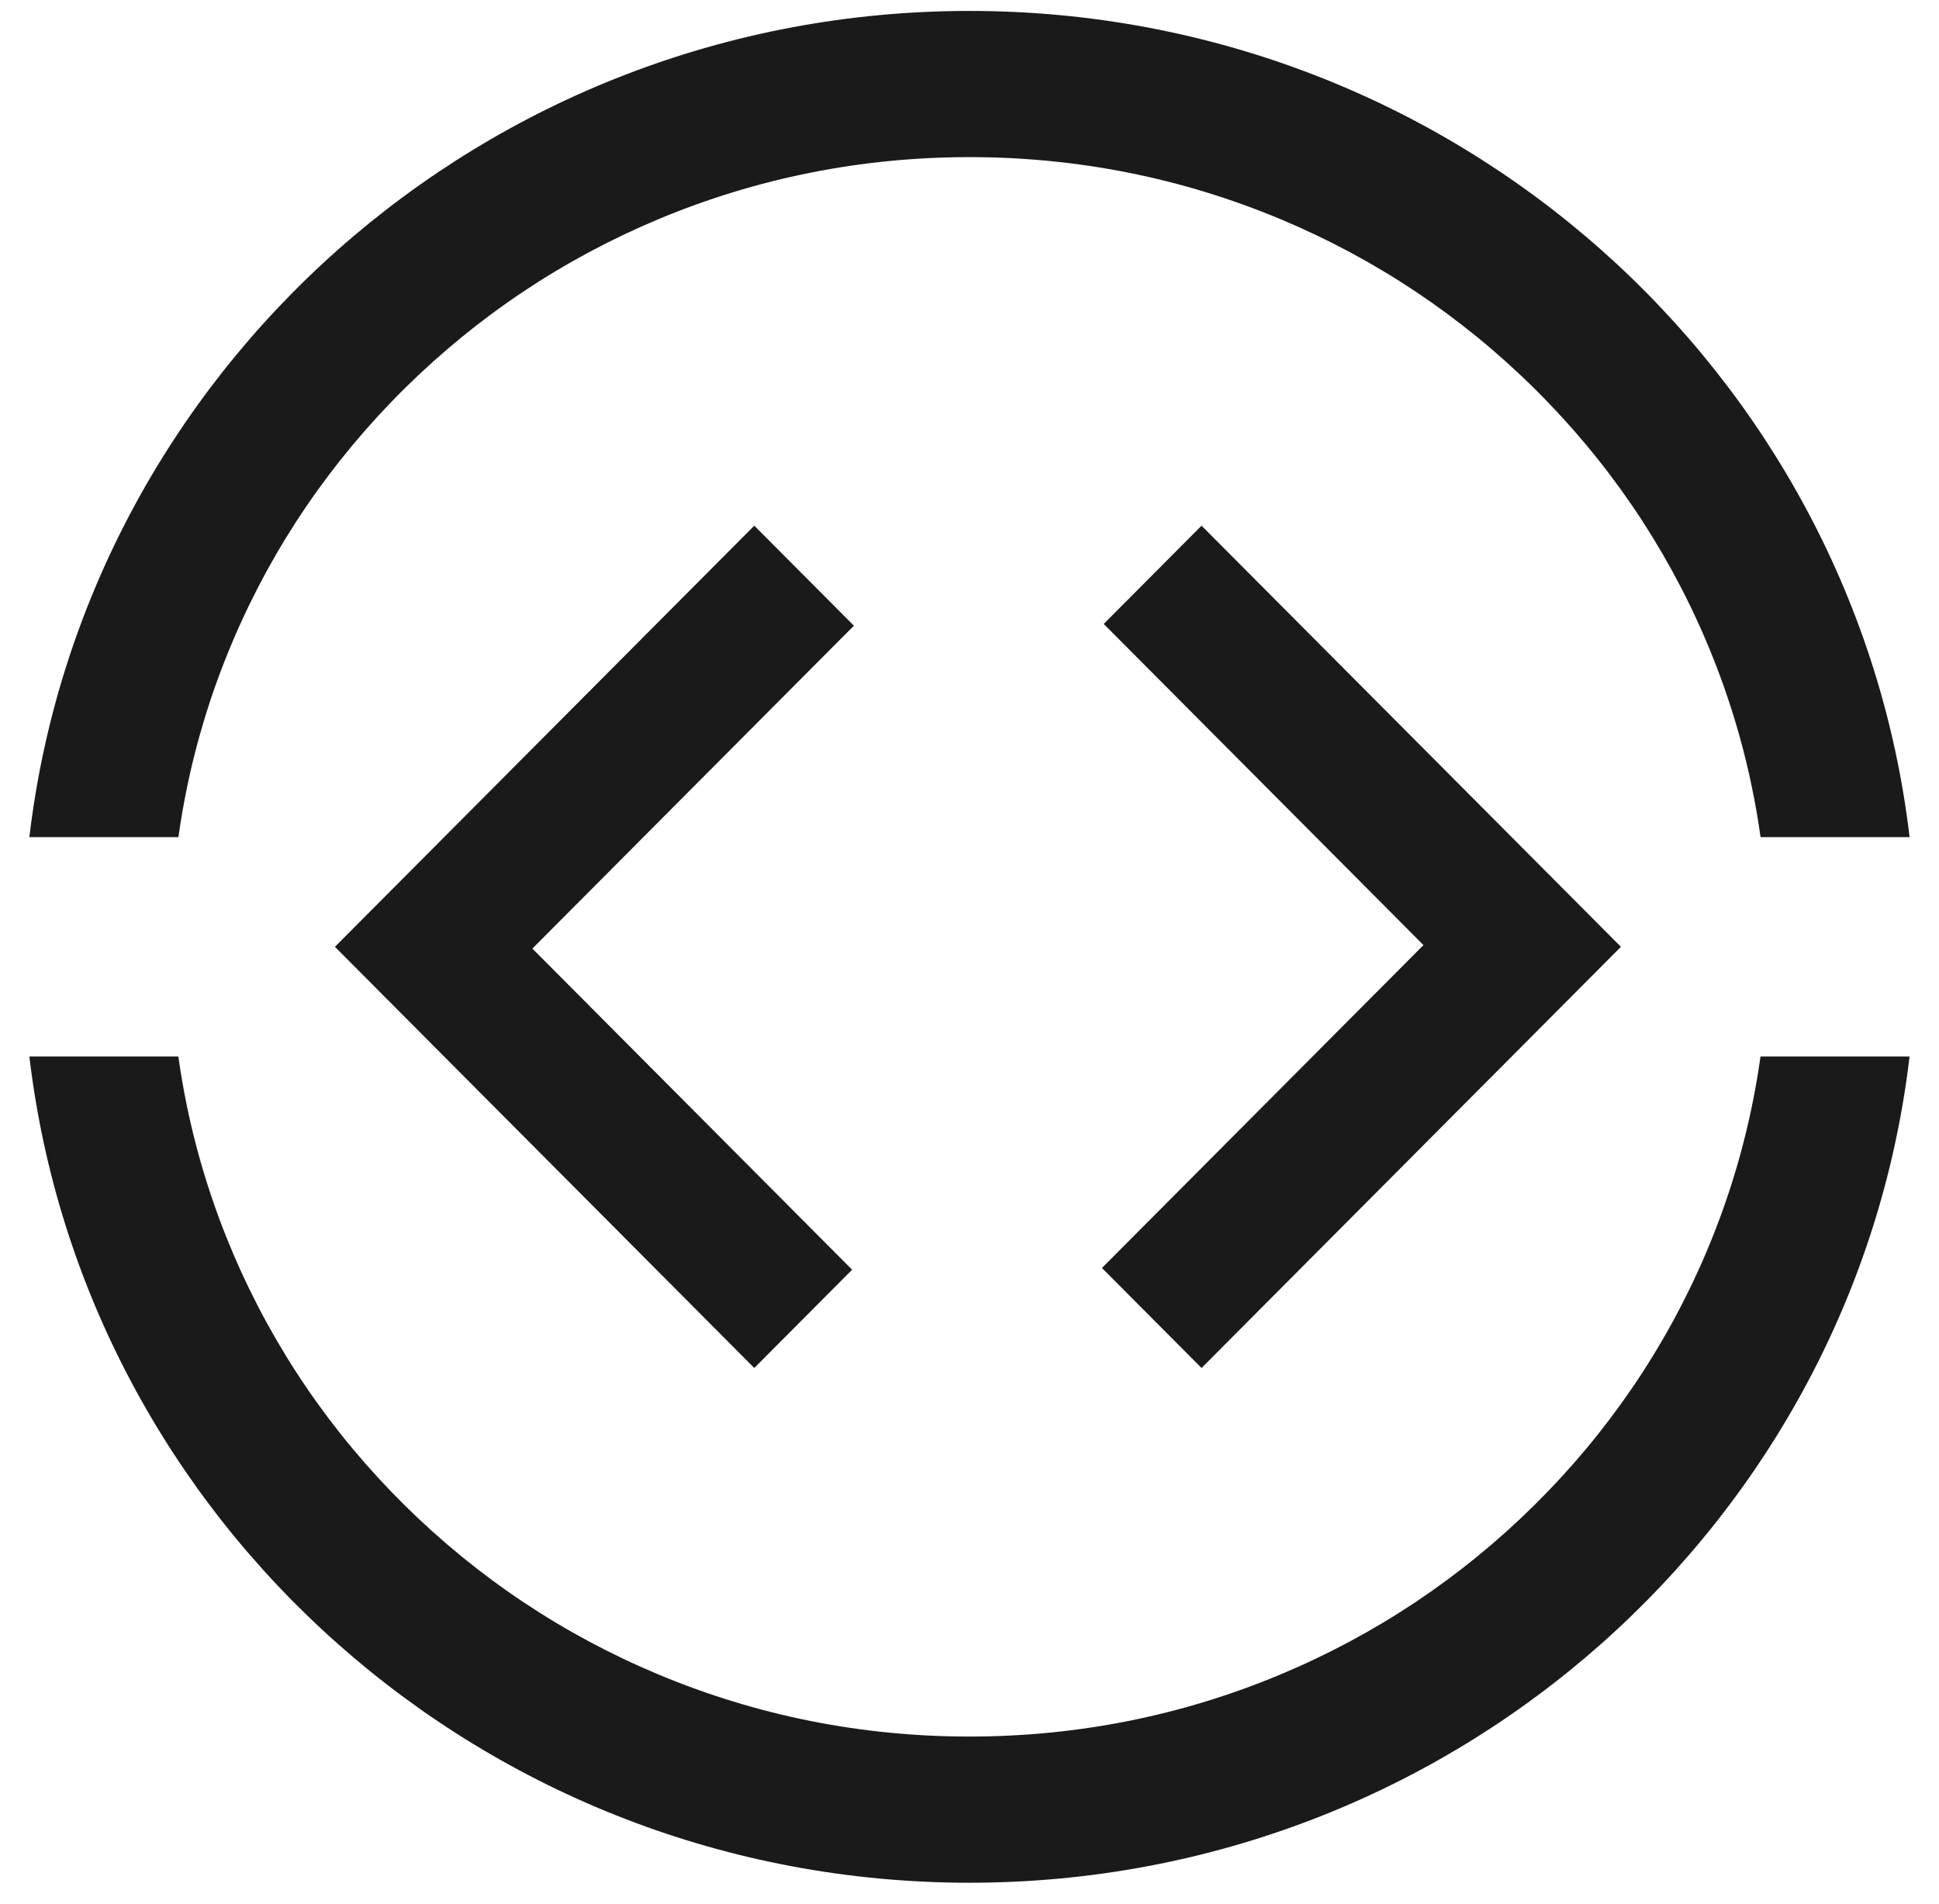 <svg width="55" height="54" viewBox="0 0 55 54" fill="none" xmlns="http://www.w3.org/2000/svg">
<path d="M5.061 23.747C5.33 21.819 5.851 19.942 6.622 18.14C7.763 15.473 9.397 13.077 11.479 11.018C13.562 8.959 15.985 7.344 18.682 6.215C21.472 5.049 24.439 4.457 27.5 4.457C30.561 4.457 33.526 5.049 36.317 6.215C39.014 7.344 41.438 8.959 43.52 11.018C45.602 13.077 47.236 15.473 48.377 18.14C49.148 19.942 49.669 21.818 49.939 23.747H54.166C52.608 10.551 41.263 0.31 27.5 0.31C13.736 0.31 2.392 10.551 0.833 23.747H5.061ZM49.937 29.97C49.667 31.897 49.147 33.774 48.376 35.577C47.235 38.244 45.601 40.64 43.519 42.699C41.437 44.757 39.013 46.373 36.316 47.501C33.525 48.668 30.559 49.26 27.498 49.26C24.437 49.26 21.472 48.668 18.681 47.501C15.983 46.373 13.56 44.757 11.478 42.699C9.396 40.64 7.762 38.244 6.621 35.577C5.85 33.774 5.329 31.899 5.059 29.97H0.833C2.392 43.166 13.735 53.407 27.5 53.407C41.265 53.407 52.608 43.166 54.165 29.97H49.937Z" fill="#1A1A1A"/>
<path d="M21.395 38.805L9.5 26.858L21.395 14.912L24.221 17.749L15.101 26.908L24.171 36.018L21.395 38.805ZM34.082 38.805L31.257 35.968L40.377 26.809L31.307 17.699L34.082 14.912L45.978 26.858L34.082 38.805Z" fill="#1A1A1A"/>
</svg>

